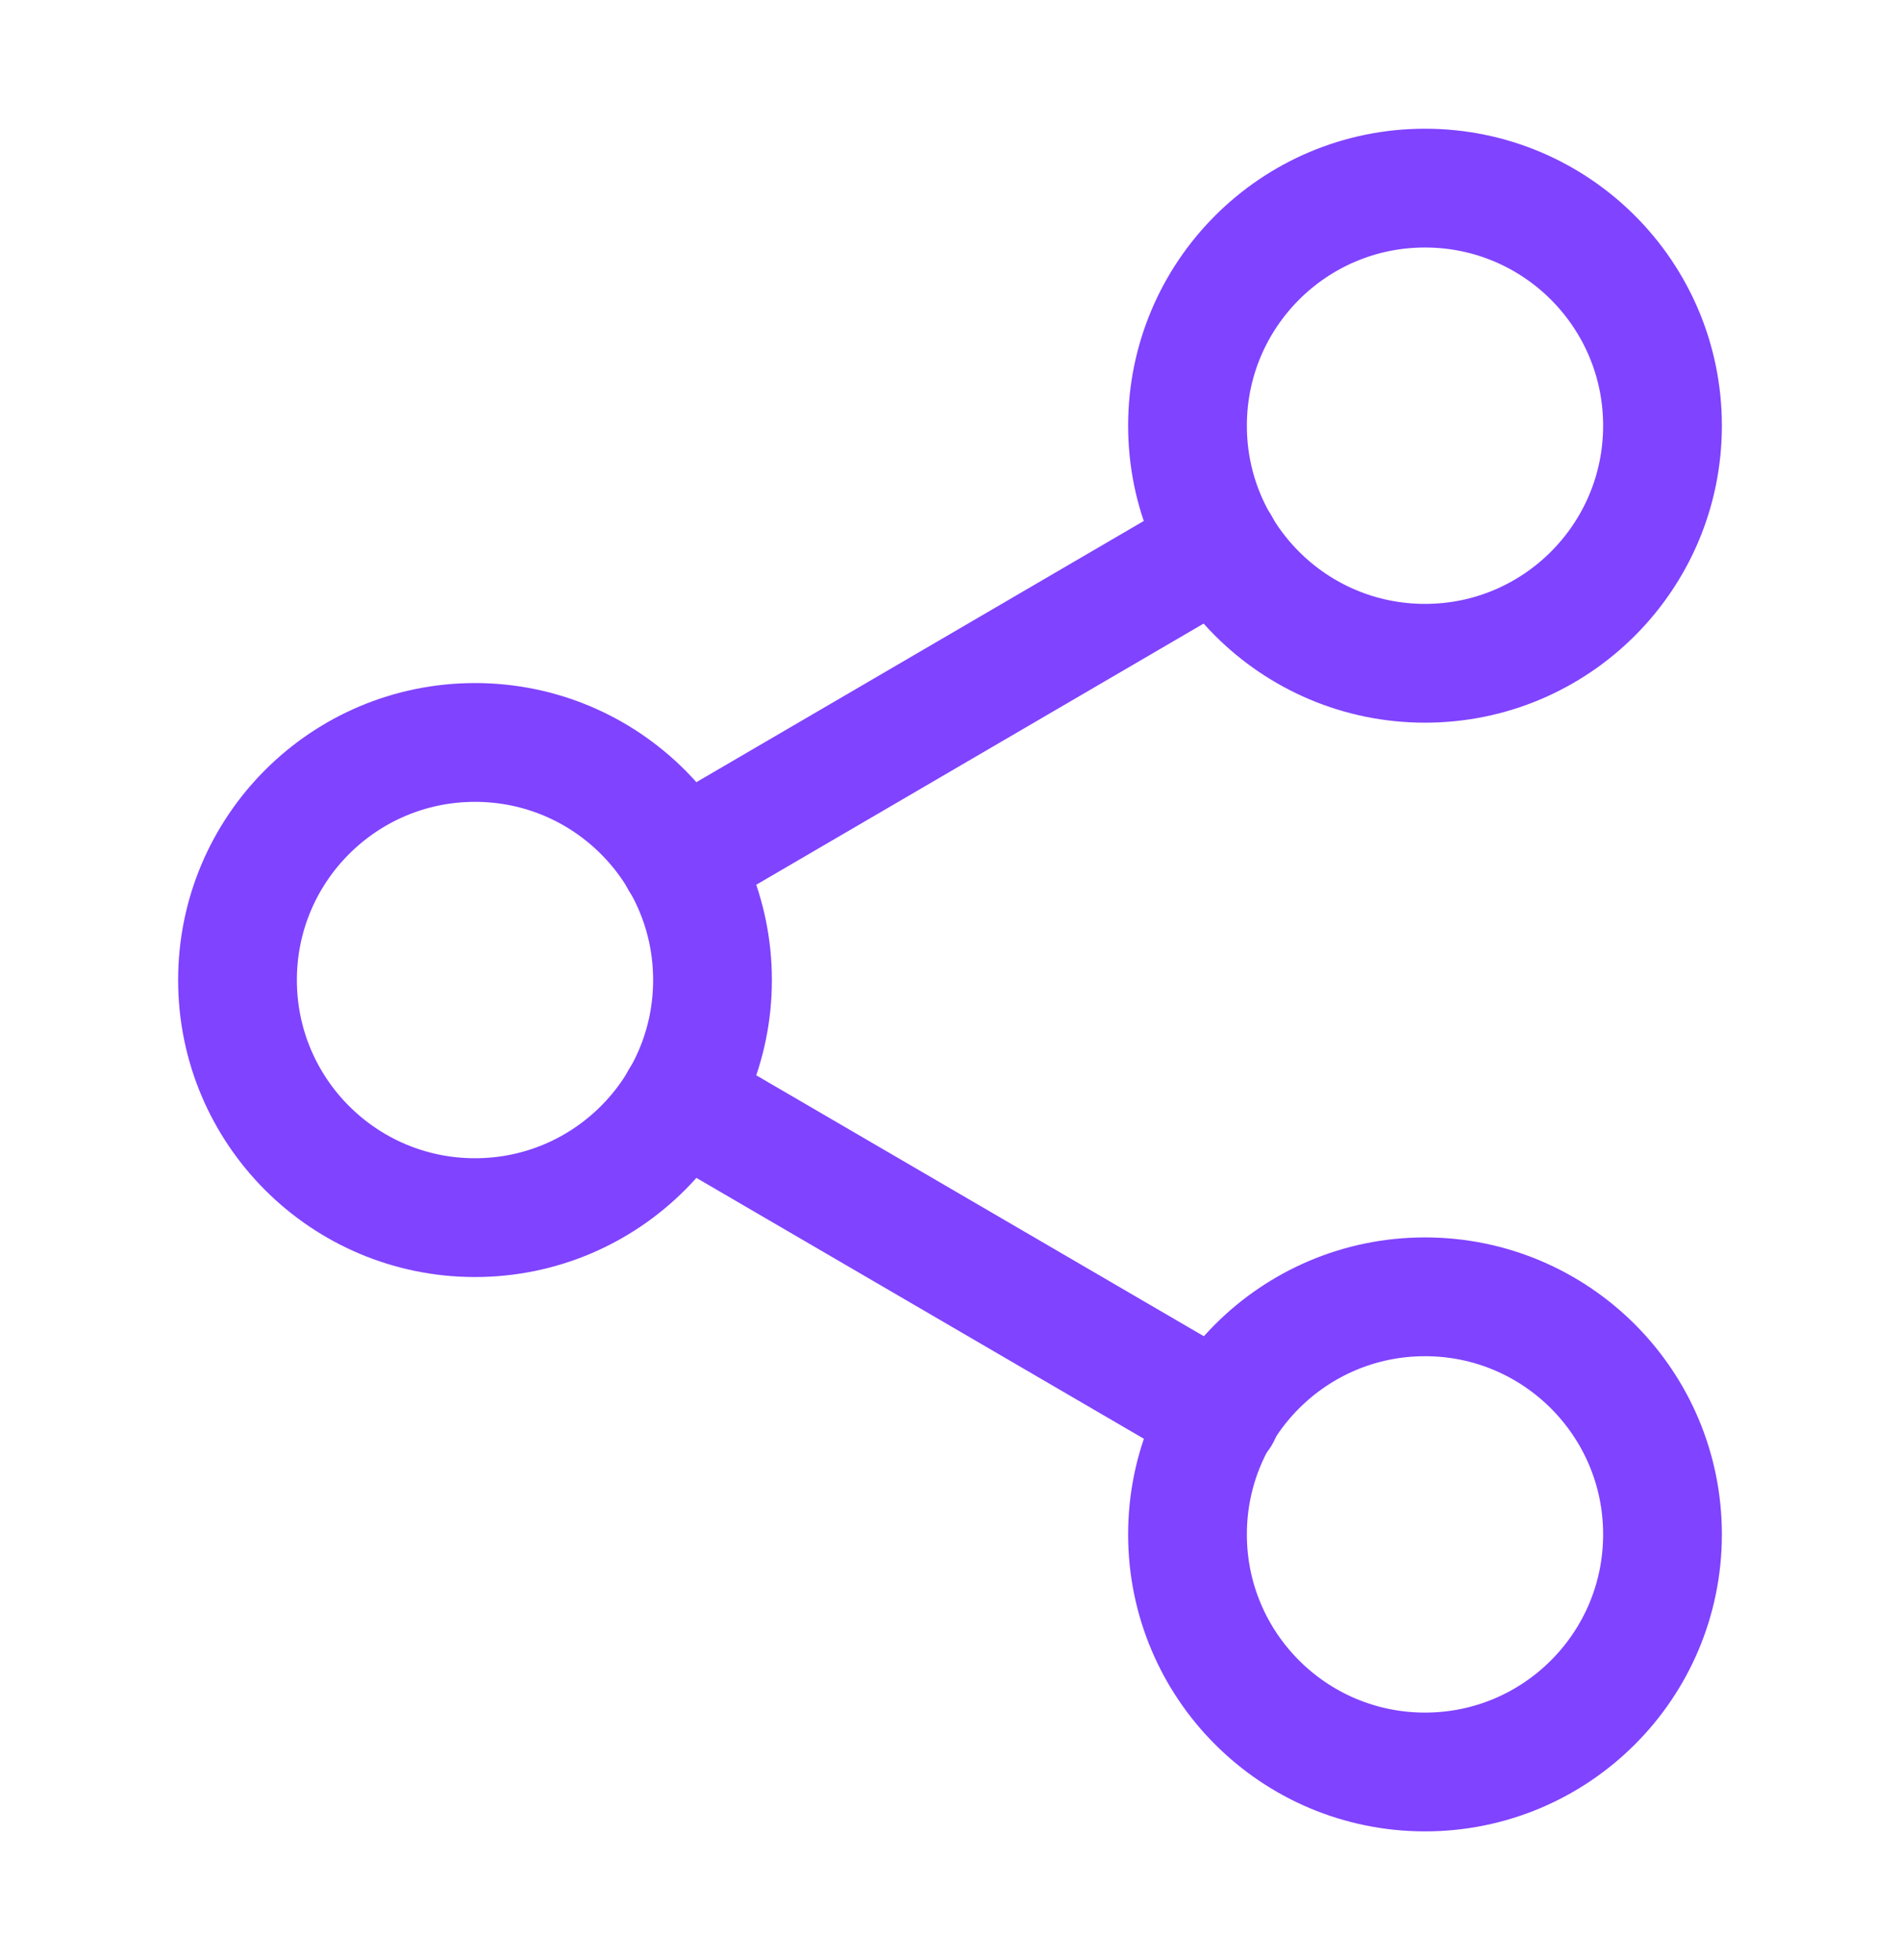 <?xml version="1.0" encoding="UTF-8"?> <svg xmlns="http://www.w3.org/2000/svg" width="32" height="33" viewBox="0 0 32 33" fill="none"><path d="M24 11.167C26.209 11.167 28 9.376 28 7.167C28 4.957 26.209 3.167 24 3.167C21.791 3.167 20 4.957 20 7.167C20 9.376 21.791 11.167 24 11.167Z" stroke="#8043FF" stroke-width="2" stroke-linecap="round" stroke-linejoin="round"></path><path d="M8 20.5C10.209 20.5 12 18.709 12 16.5C12 14.291 10.209 12.5 8 12.5C5.791 12.5 4 14.291 4 16.5C4 18.709 5.791 20.5 8 20.5Z" stroke="#8043FF" stroke-width="2" stroke-linecap="round" stroke-linejoin="round"></path><path d="M24 29.833C26.209 29.833 28 28.043 28 25.833C28 23.624 26.209 21.833 24 21.833C21.791 21.833 20 23.624 20 25.833C20 28.043 21.791 29.833 24 29.833Z" stroke="#8043FF" stroke-width="2" stroke-linecap="round" stroke-linejoin="round"></path><path d="M11.453 18.513L20.56 23.82" stroke="#8043FF" stroke-width="2" stroke-linecap="round" stroke-linejoin="round"></path><path d="M20.547 9.18L11.453 14.487" stroke="#8043FF" stroke-width="2" stroke-linecap="round" stroke-linejoin="round"></path></svg> 